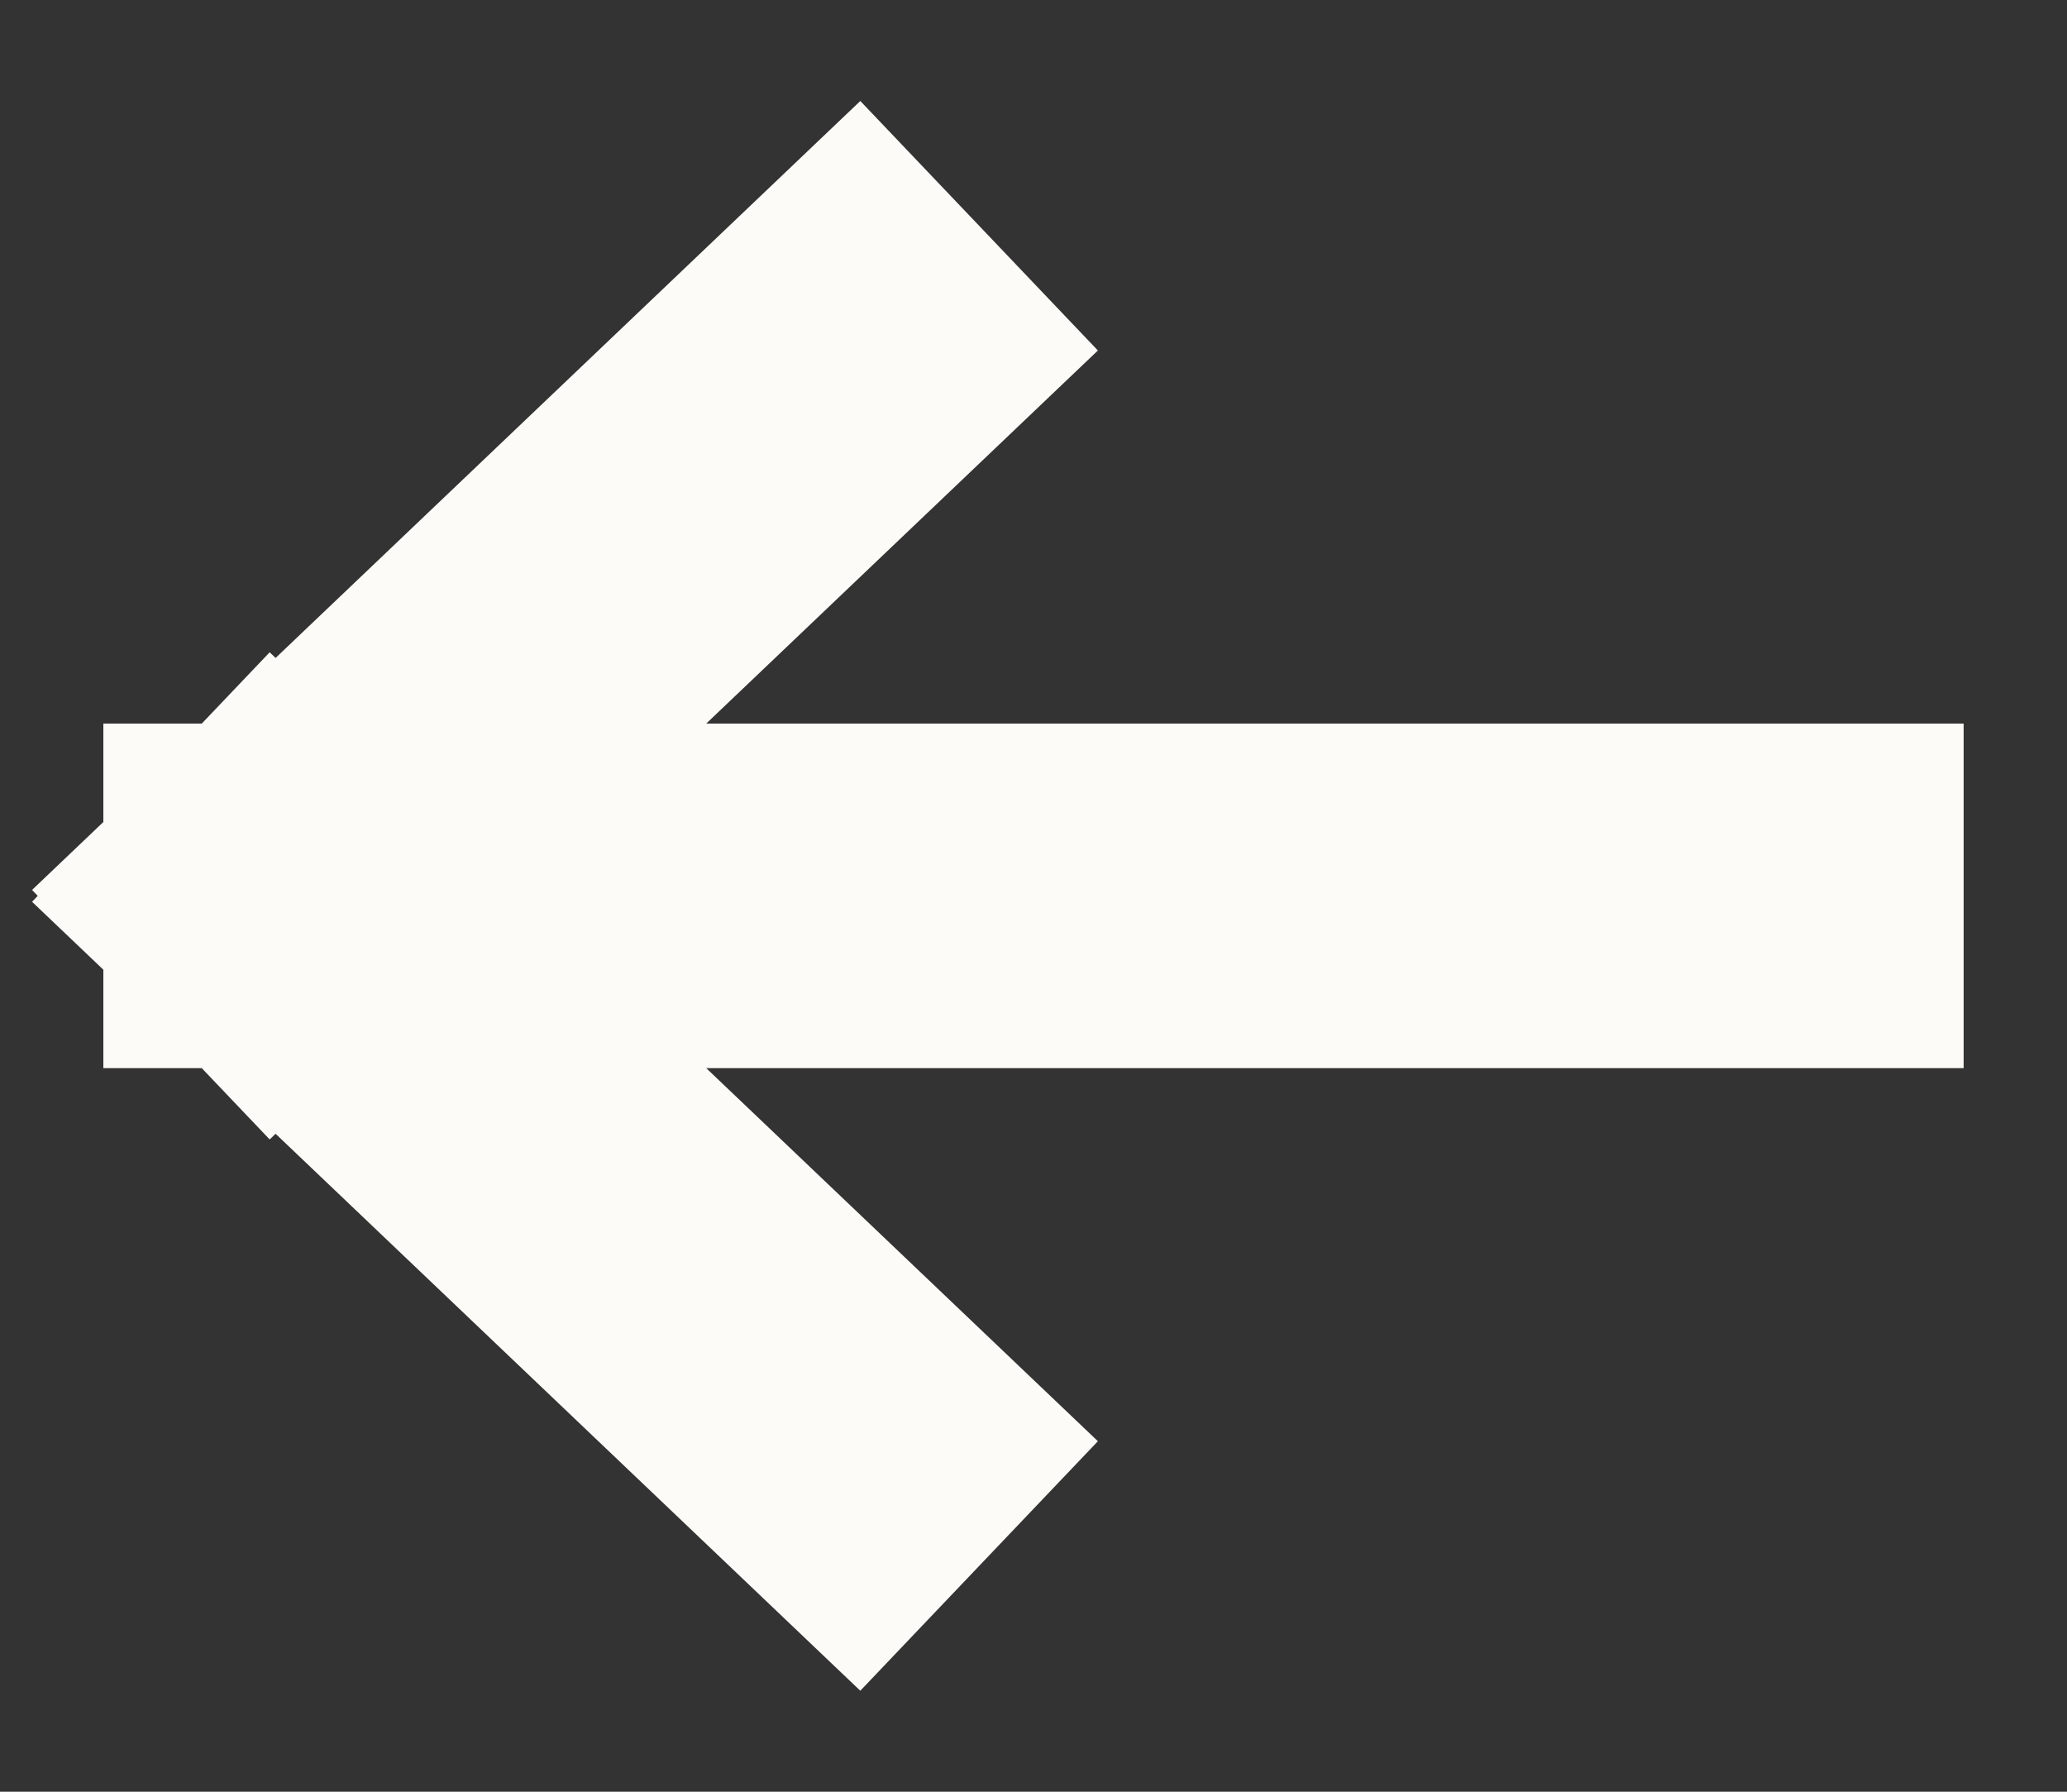 <svg xmlns="http://www.w3.org/2000/svg" width="15" height="13" viewBox="0 0 15 13" fill="none"><rect x="0" y="0" width="15" height="13" fill="#333333" stroke="none"/><path d="M6.2 2.5L2 6.5M2 6.5L6.2 10.5M2 6.5L13 6.5" stroke="#FDFBF7" stroke-width="2.5" stroke-linecap="square"></path></svg>
